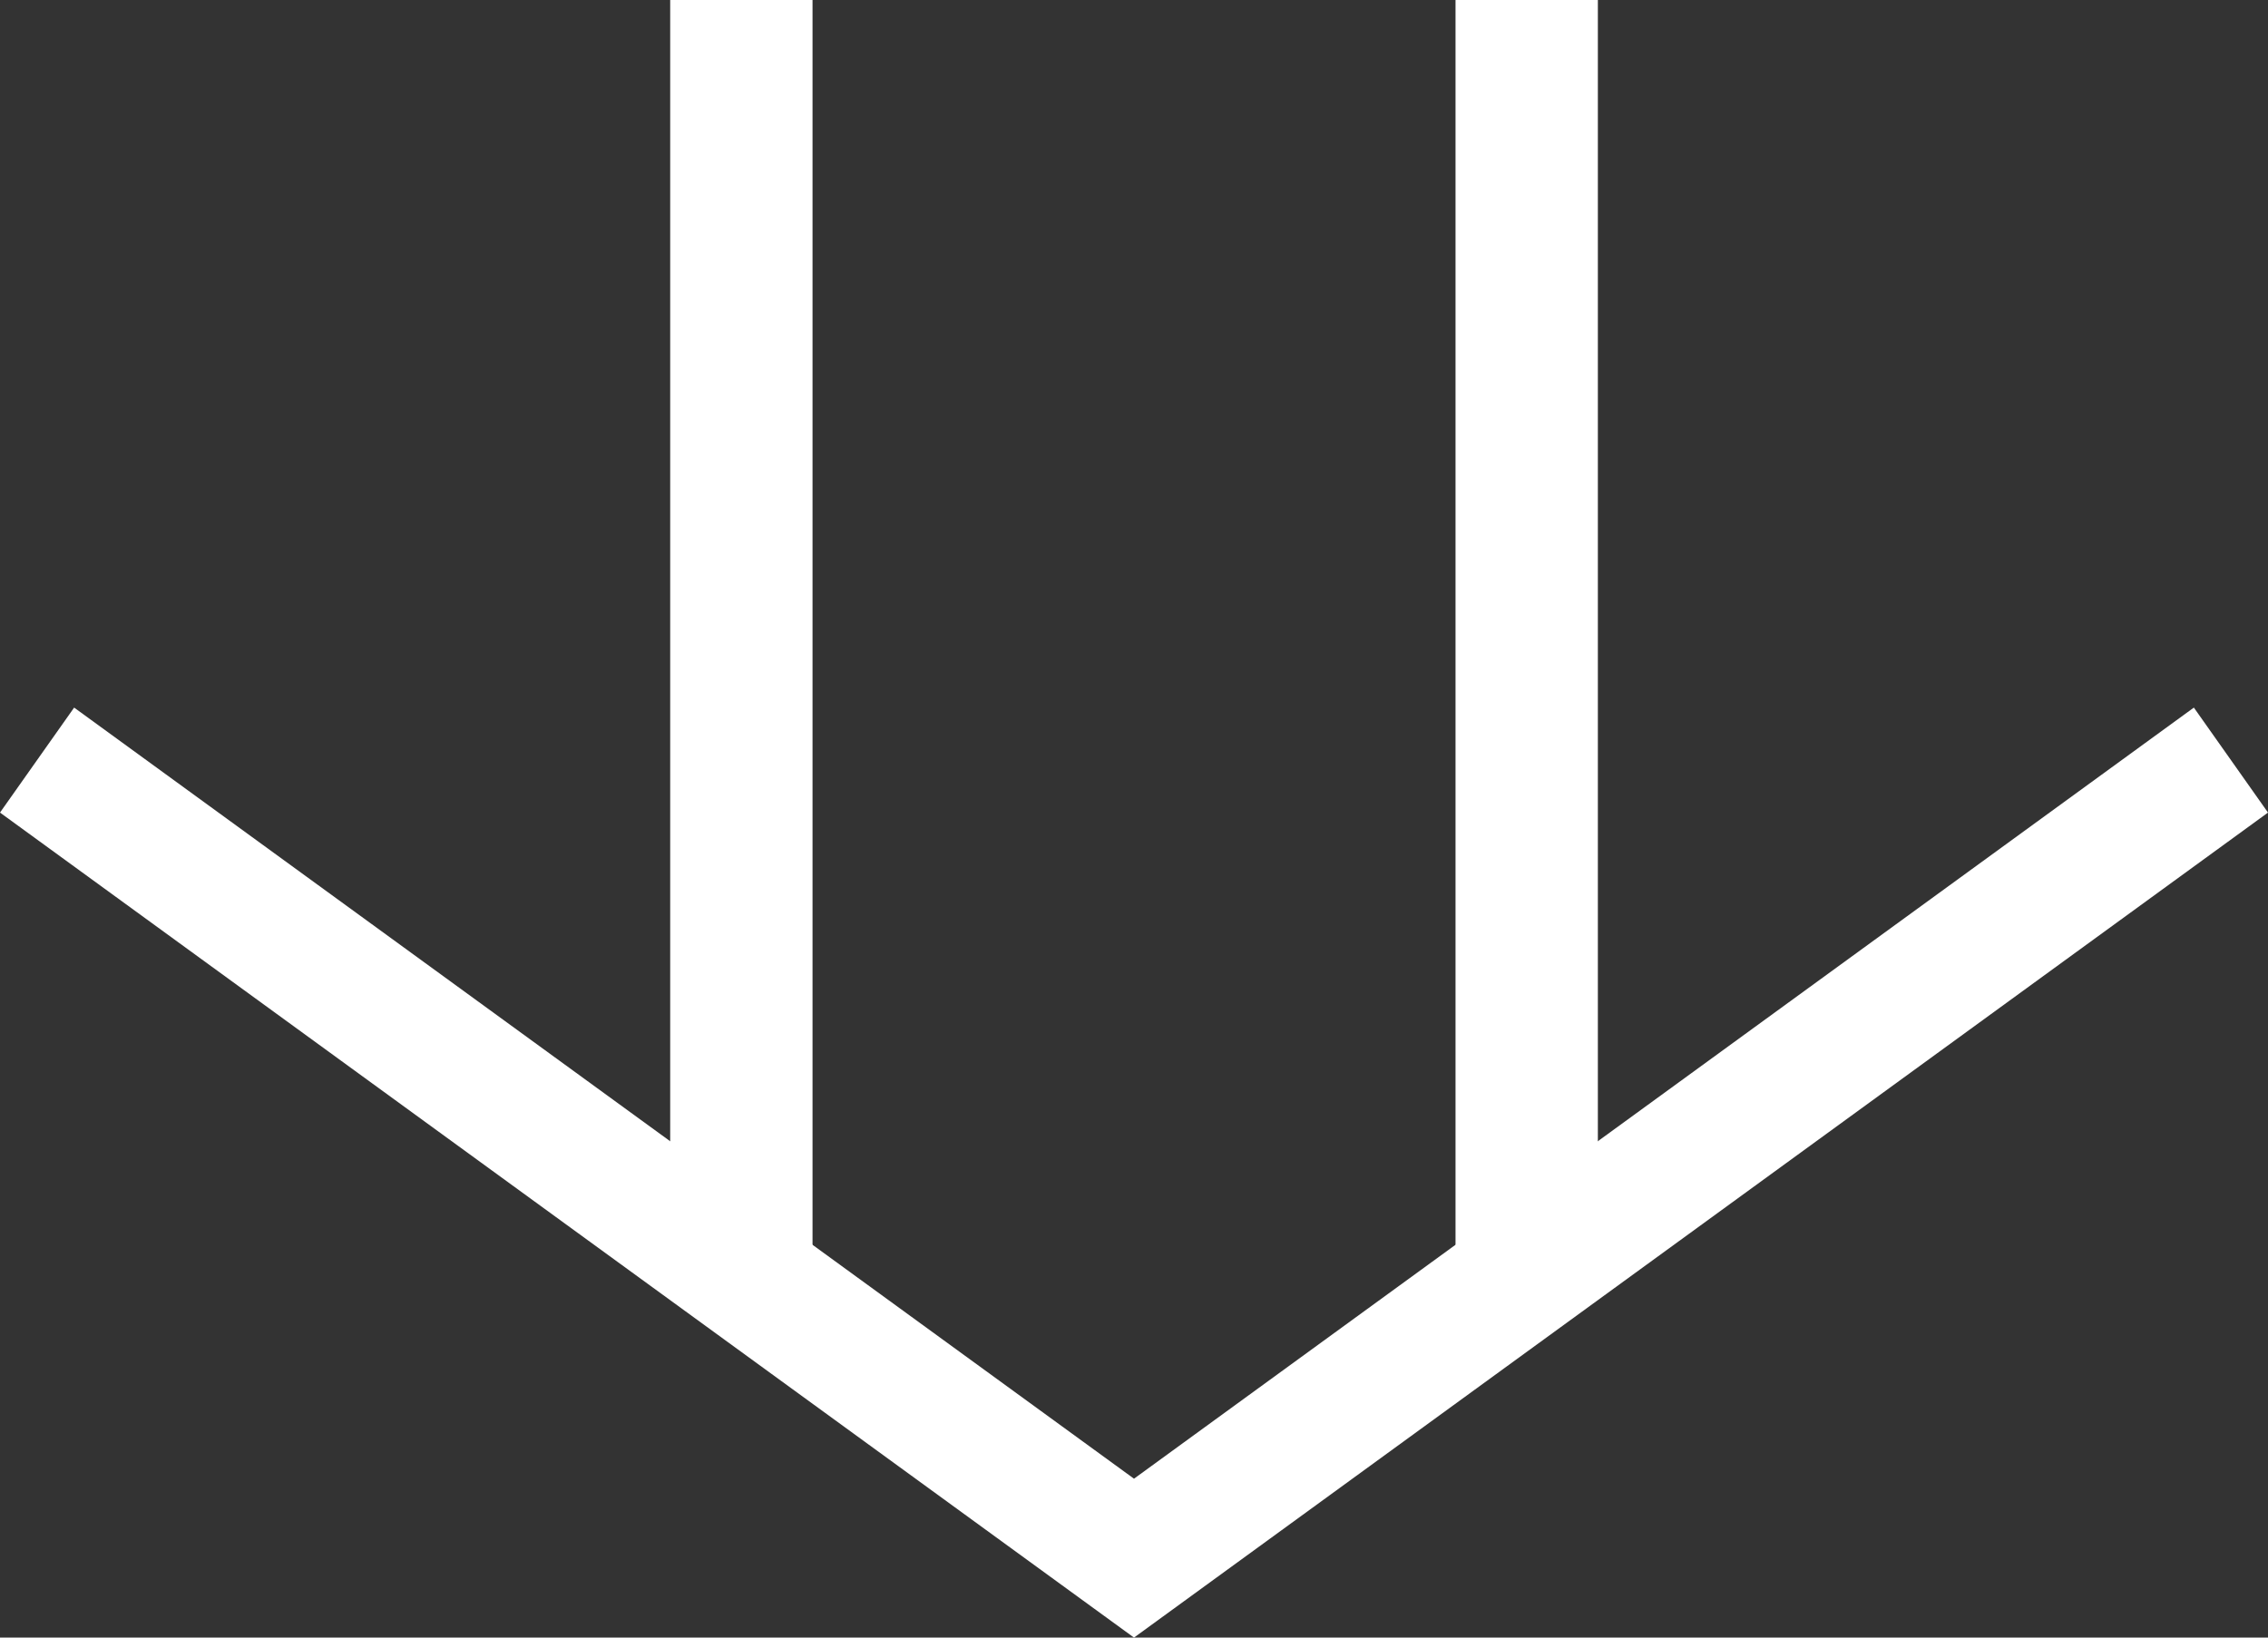 <?xml version="1.0" encoding="utf-8"?>
<!-- Generator: Adobe Illustrator 16.0.0, SVG Export Plug-In . SVG Version: 6.00 Build 0)  -->
<!DOCTYPE svg PUBLIC "-//W3C//DTD SVG 1.1//EN" "http://www.w3.org/Graphics/SVG/1.1/DTD/svg11.dtd">
<svg version="1.1" id="レイヤー_1" xmlns="http://www.w3.org/2000/svg" xmlns:xlink="http://www.w3.org/1999/xlink" x="0px"
	 y="0px" width="90px" height="65px" viewBox="0 0 90 65" enable-background="new 0 0 90 65" xml:space="preserve">
<rect x="0" y="0" width="90" height="65" fill="#333333" stroke="none"/>
<g>
	<polygon fill="#FFFFFF" points="45,65 0,32.253 2.942,28.086 45,58.693 87.058,28.086 90,32.253 	"/>
	<rect x="57.759" fill="#FFFFFF" width="5.648" height="49.828"/>
	<rect x="26.595" fill="#FFFFFF" width="5.648" height="49.827"/>
</g>
</svg>

